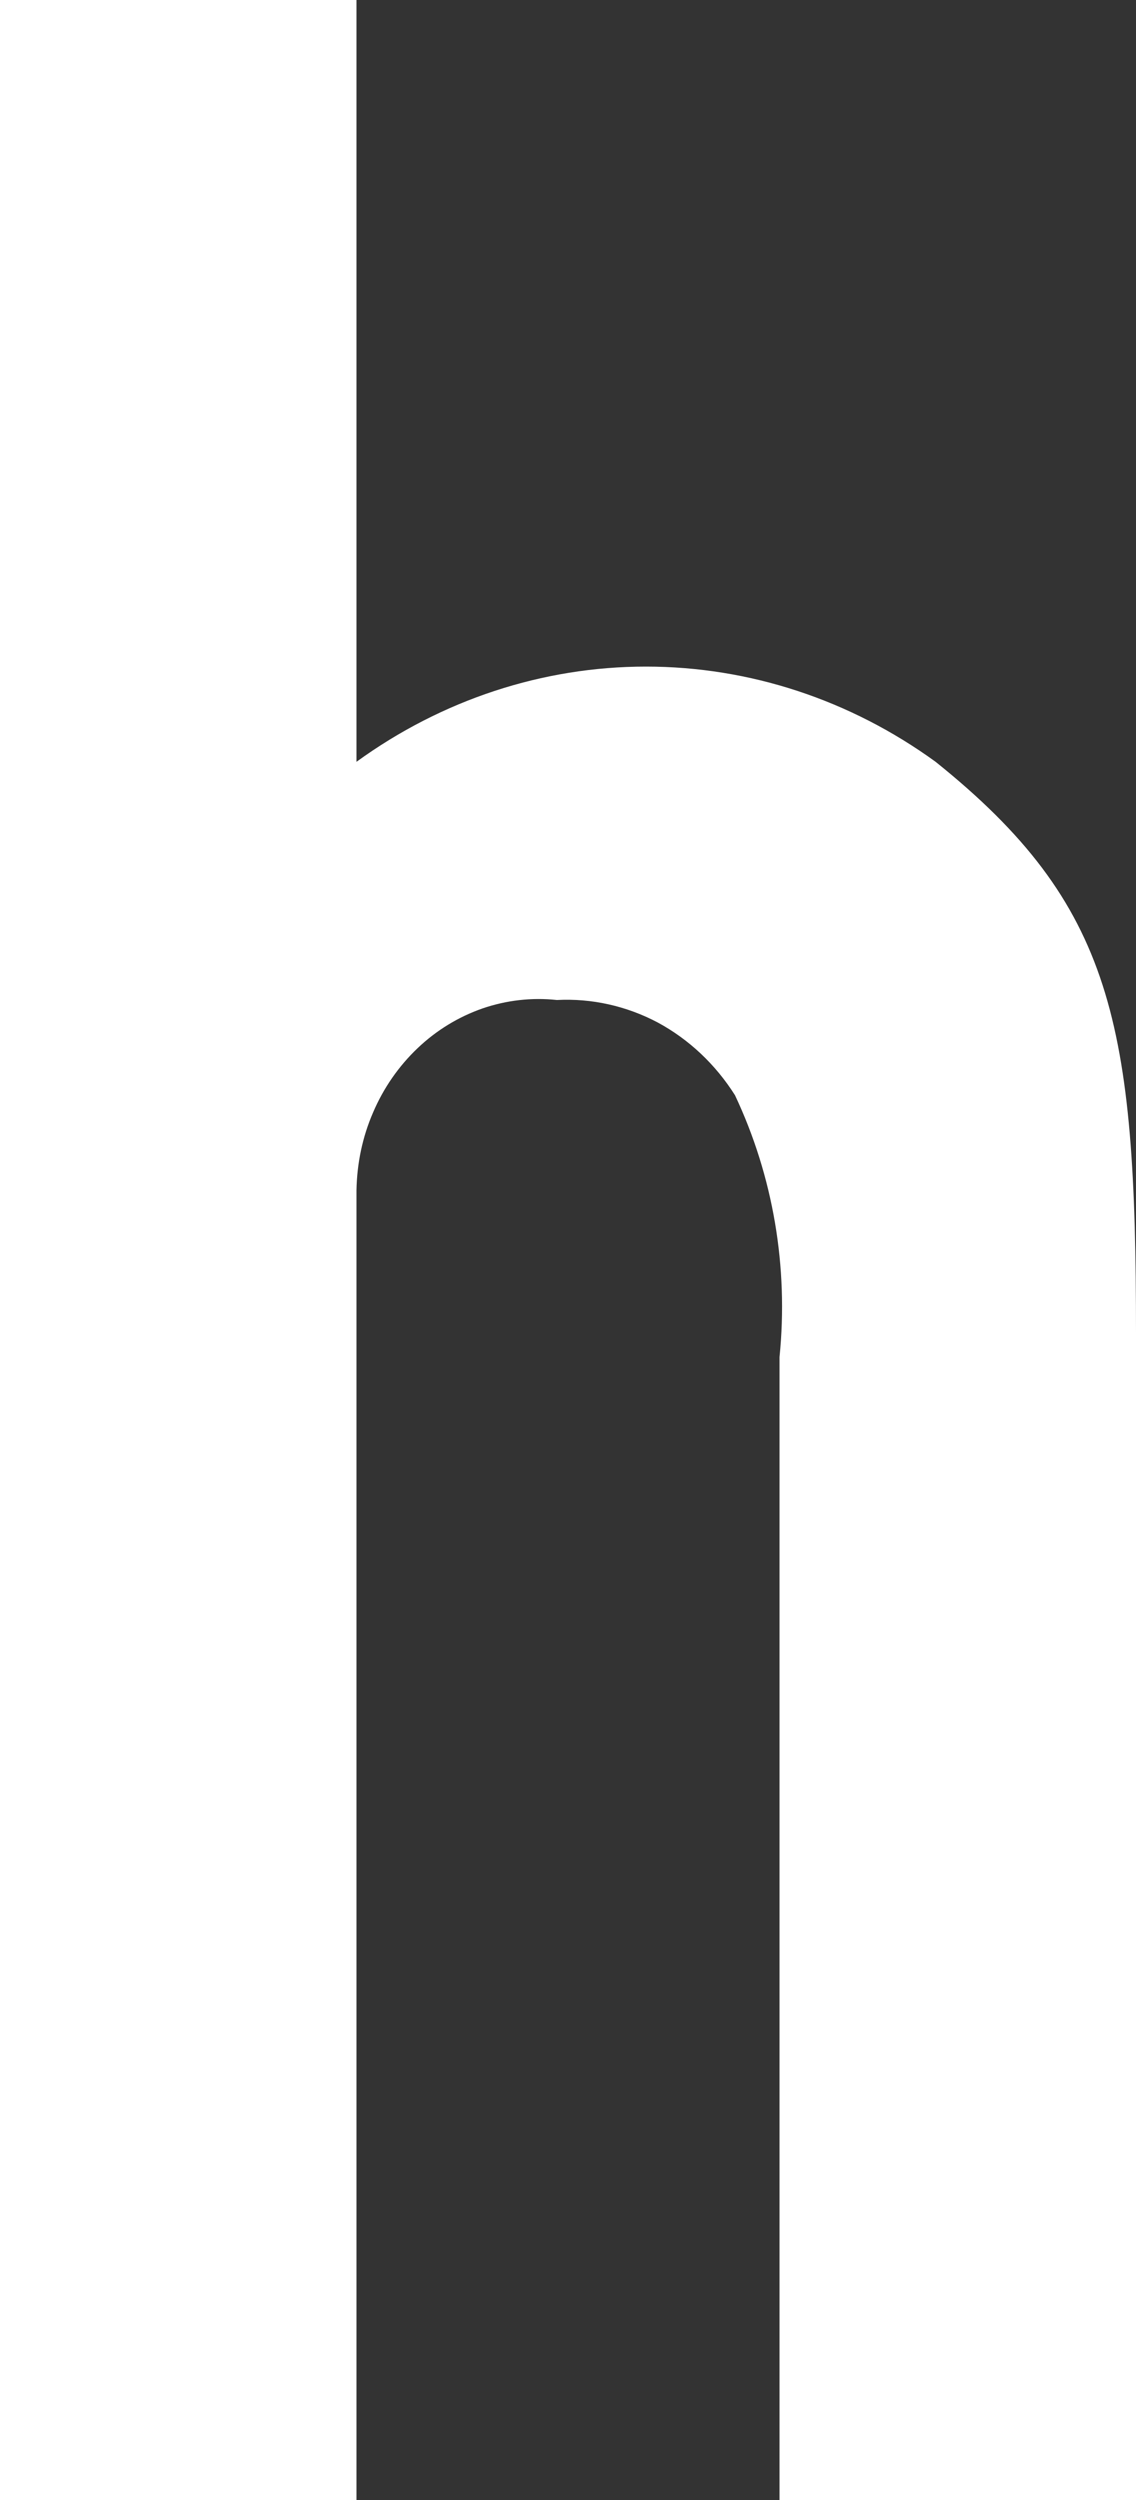 <?xml version="1.0" encoding="UTF-8" standalone="no"?><svg width='5' height='11' viewBox='0 0 5 11' fill='none' xmlns='http://www.w3.org/2000/svg'>
<rect x="0" y="0" width="5" height="11" fill="#333333" stroke="none"/>
<path d='M4.118 3.352C3.742 3.079 3.298 2.933 2.843 2.933C2.389 2.933 1.945 3.079 1.569 3.352V0H0V11H1.569V5.238C1.571 5.12 1.595 5.003 1.642 4.895C1.688 4.787 1.755 4.691 1.838 4.612C1.921 4.533 2.018 4.474 2.124 4.437C2.229 4.401 2.341 4.388 2.451 4.4C2.604 4.392 2.757 4.426 2.895 4.499C3.032 4.573 3.149 4.683 3.235 4.819C3.403 5.175 3.471 5.575 3.431 5.971V11H5V5.867C5 4.505 4.902 3.981 4.118 3.352Z' fill='white'/>
</svg>
